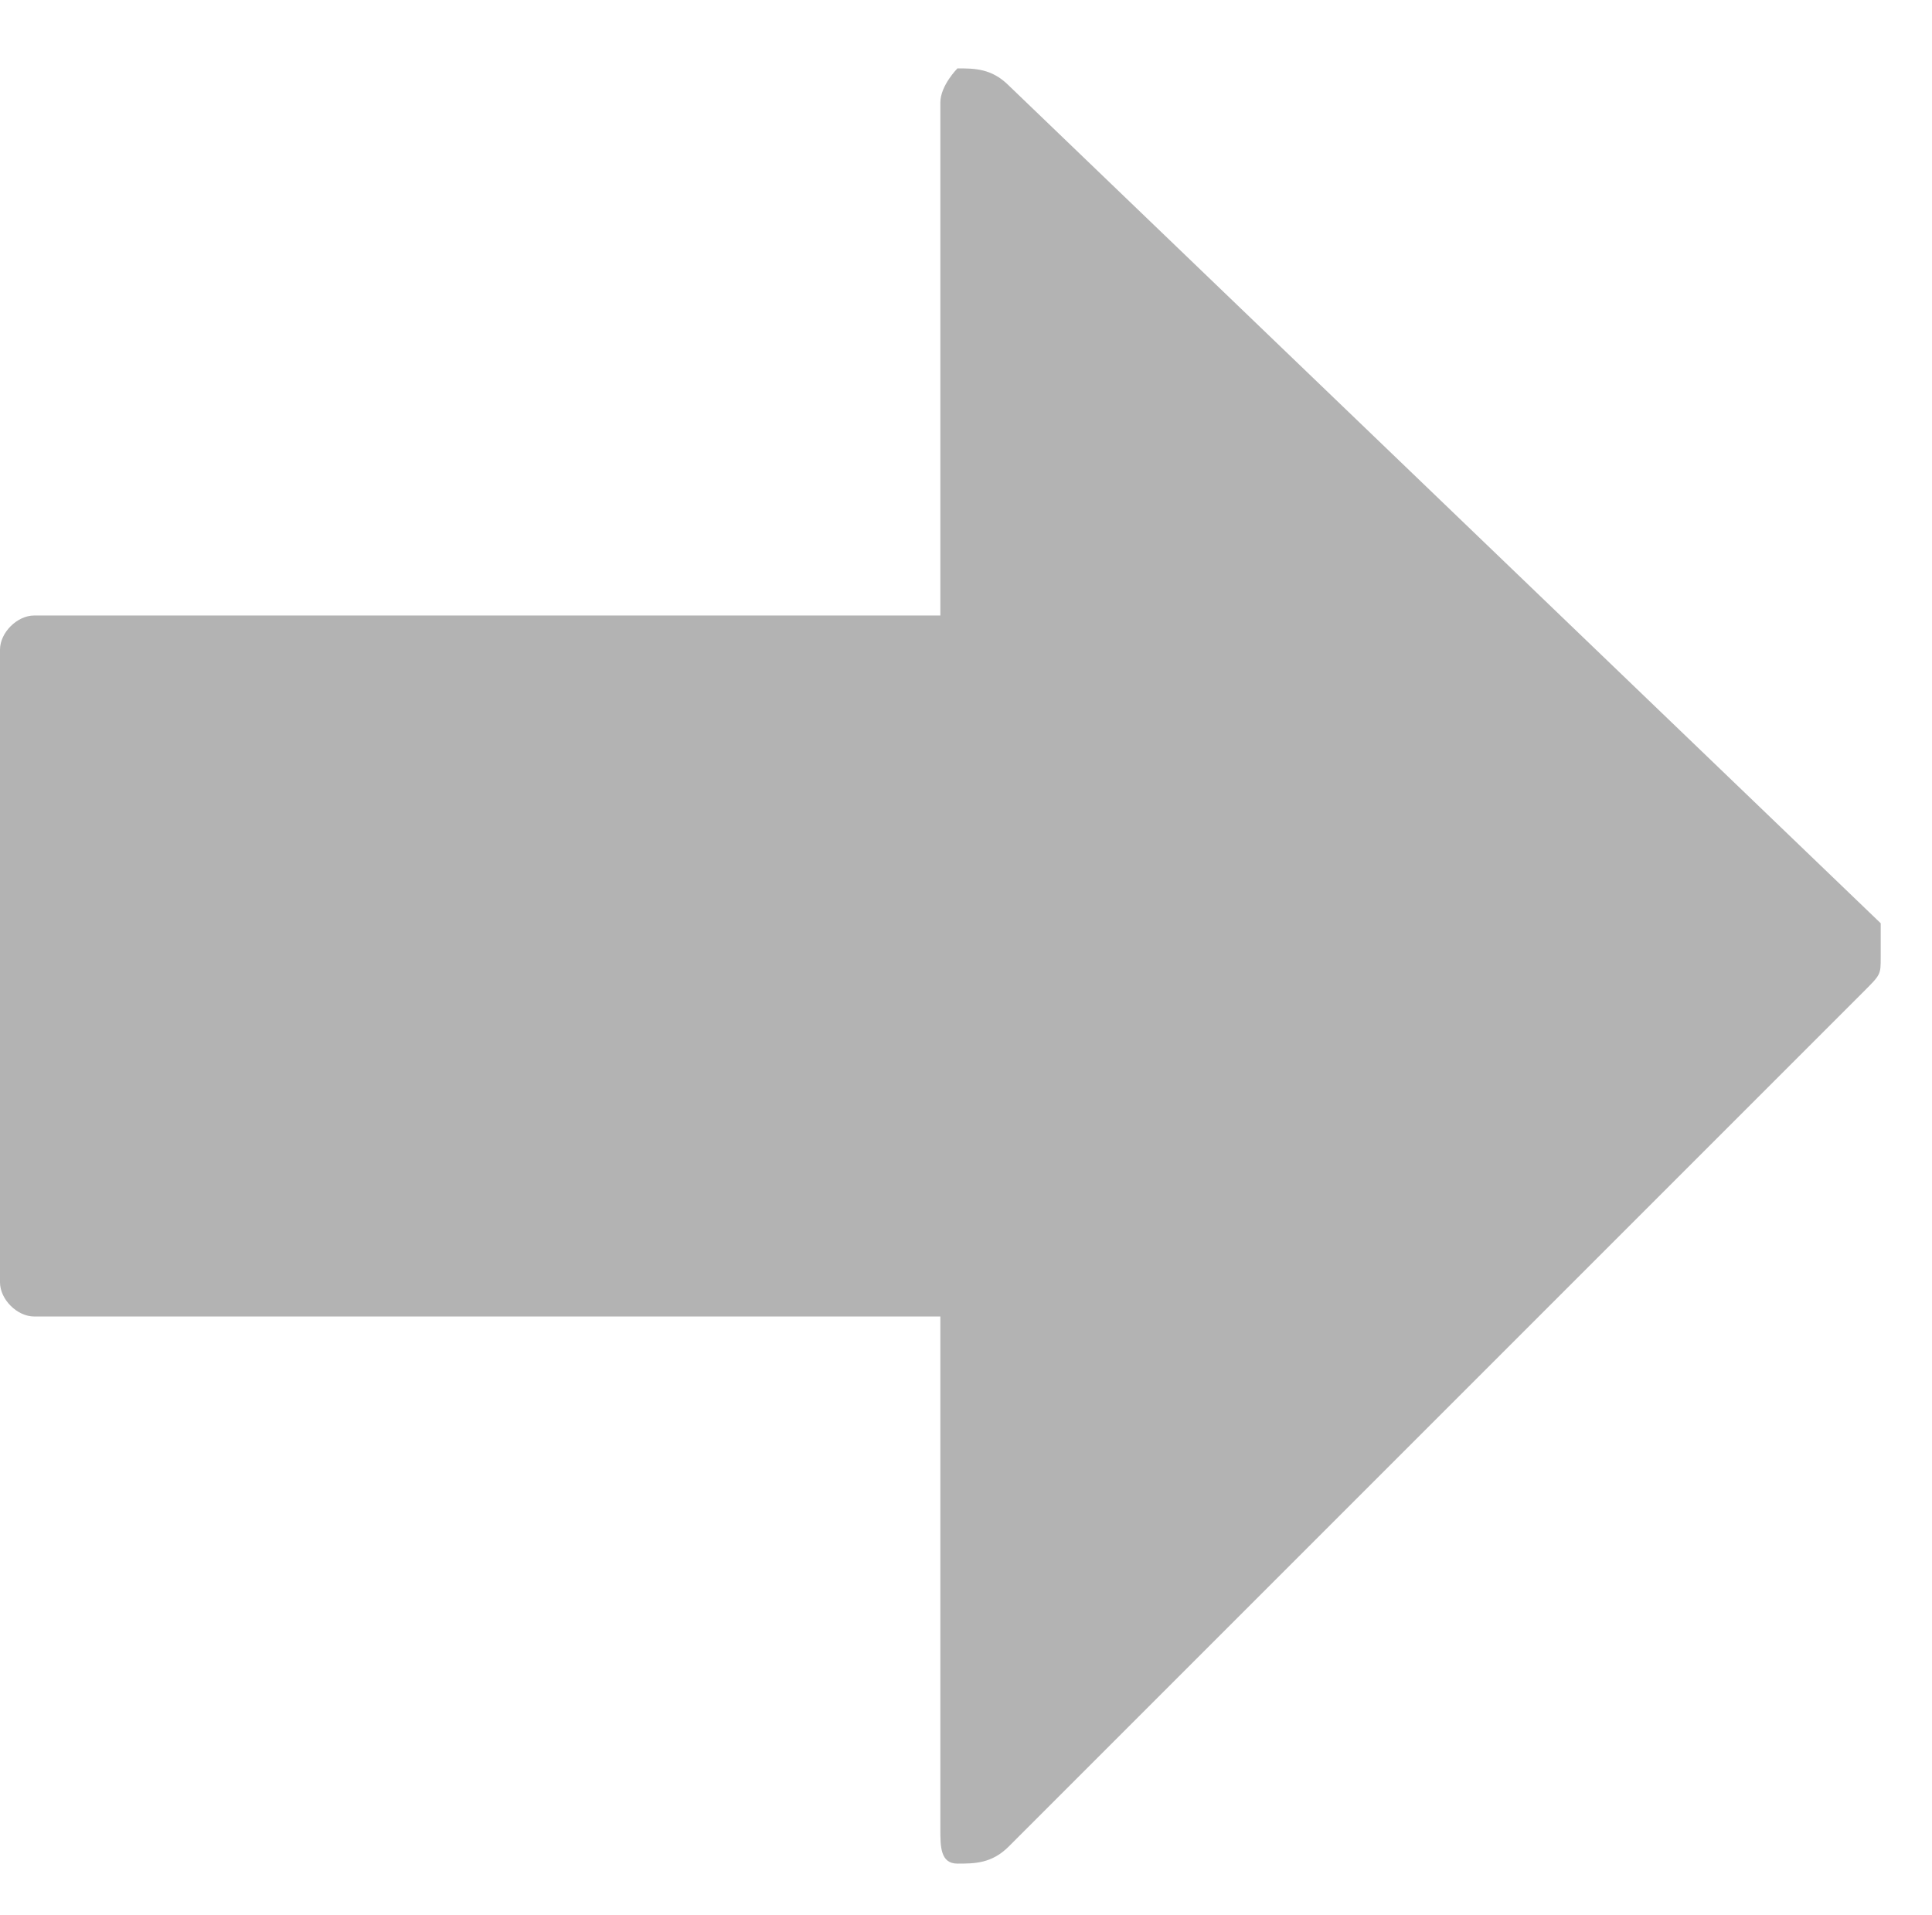 <?xml version="1.0" encoding="utf-8"?>
<!-- Generator: Adobe Illustrator 19.0.0, SVG Export Plug-In . SVG Version: 6.00 Build 0)  -->
<!DOCTYPE svg PUBLIC "-//W3C//DTD SVG 1.1//EN" "http://www.w3.org/Graphics/SVG/1.1/DTD/svg11.dtd">
<svg version="1.1" id="Layer_1" xmlns="http://www.w3.org/2000/svg" xmlns:xlink="http://www.w3.org/1999/xlink" x="0px" y="0px"
	 viewBox="-11 4.8 11.3 11.2" enable-background="new -11 4.8 11.3 11.2" xml:space="preserve">
<path fill="#B3B3B3" d="M0,10.2C0,10.3,0,10.3,0,10.4c0,0.1,0,0.1-0.1,0.2l-5,5c-0.1,0.1-0.2,0.1-0.3,0.1c-0.1,0-0.1-0.1-0.1-0.2v-3
	h-5.3c-0.1,0-0.2-0.1-0.2-0.2V8.6c0-0.1,0.1-0.2,0.2-0.2h5.3v-3c0-0.1,0.1-0.2,0.1-0.2c0.1,0,0.2,0,0.3,0.1L0,10.2z"/>
</svg>
